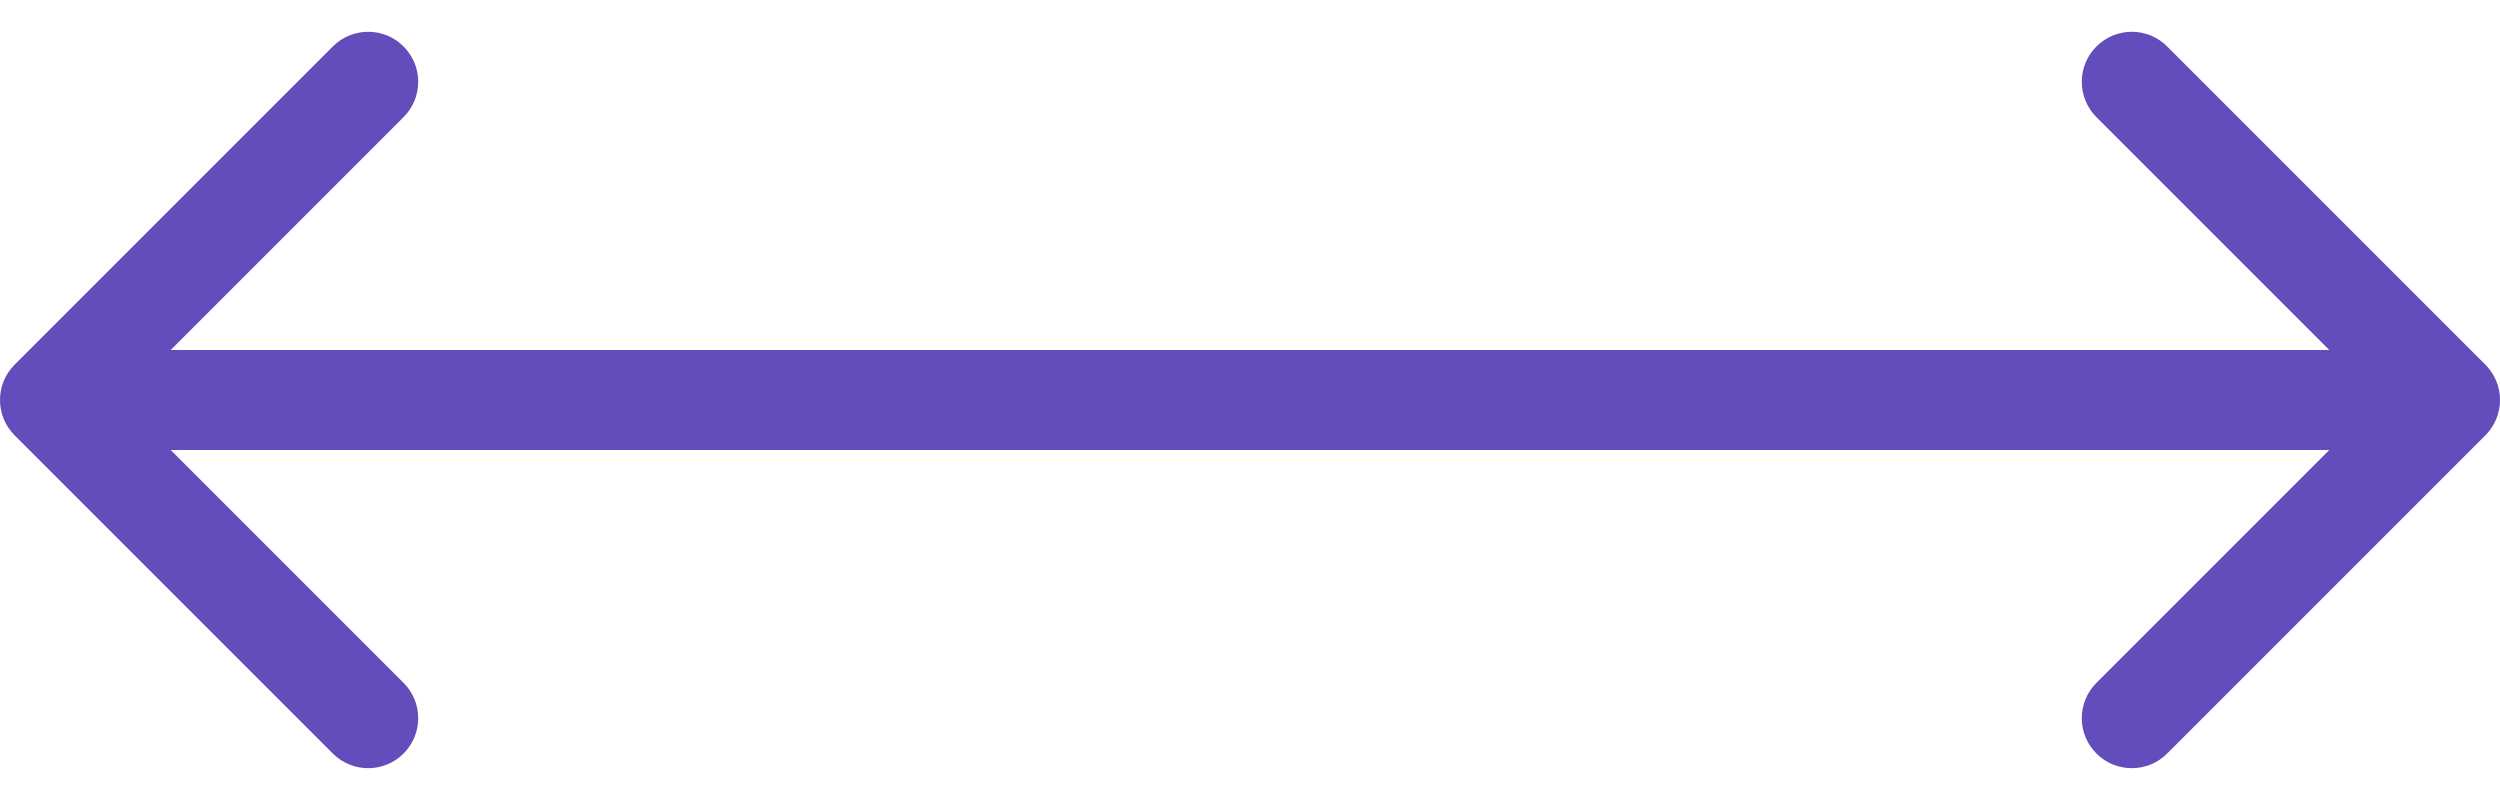 <svg width="50" height="16" viewBox="0 0 50 16" fill="none" xmlns="http://www.w3.org/2000/svg">
<path fill-rule="evenodd" clip-rule="evenodd" d="M0.293 8.707C-0.098 8.316 -0.098 7.683 0.293 7.293L6.657 0.929C7.047 0.538 7.681 0.538 8.071 0.929C8.462 1.319 8.462 1.952 8.071 2.343L3.414 7H46.586L41.929 2.343C41.538 1.952 41.538 1.319 41.929 0.929C42.319 0.538 42.953 0.538 43.343 0.929L49.707 7.293C50.098 7.683 50.098 8.316 49.707 8.707L43.343 15.071C42.953 15.461 42.319 15.461 41.929 15.071C41.538 14.68 41.538 14.047 41.929 13.657L46.586 9H3.414L8.071 13.657C8.462 14.047 8.462 14.68 8.071 15.071C7.681 15.461 7.047 15.461 6.657 15.071L0.293 8.707Z" fill="#634CBB"/>
</svg>
